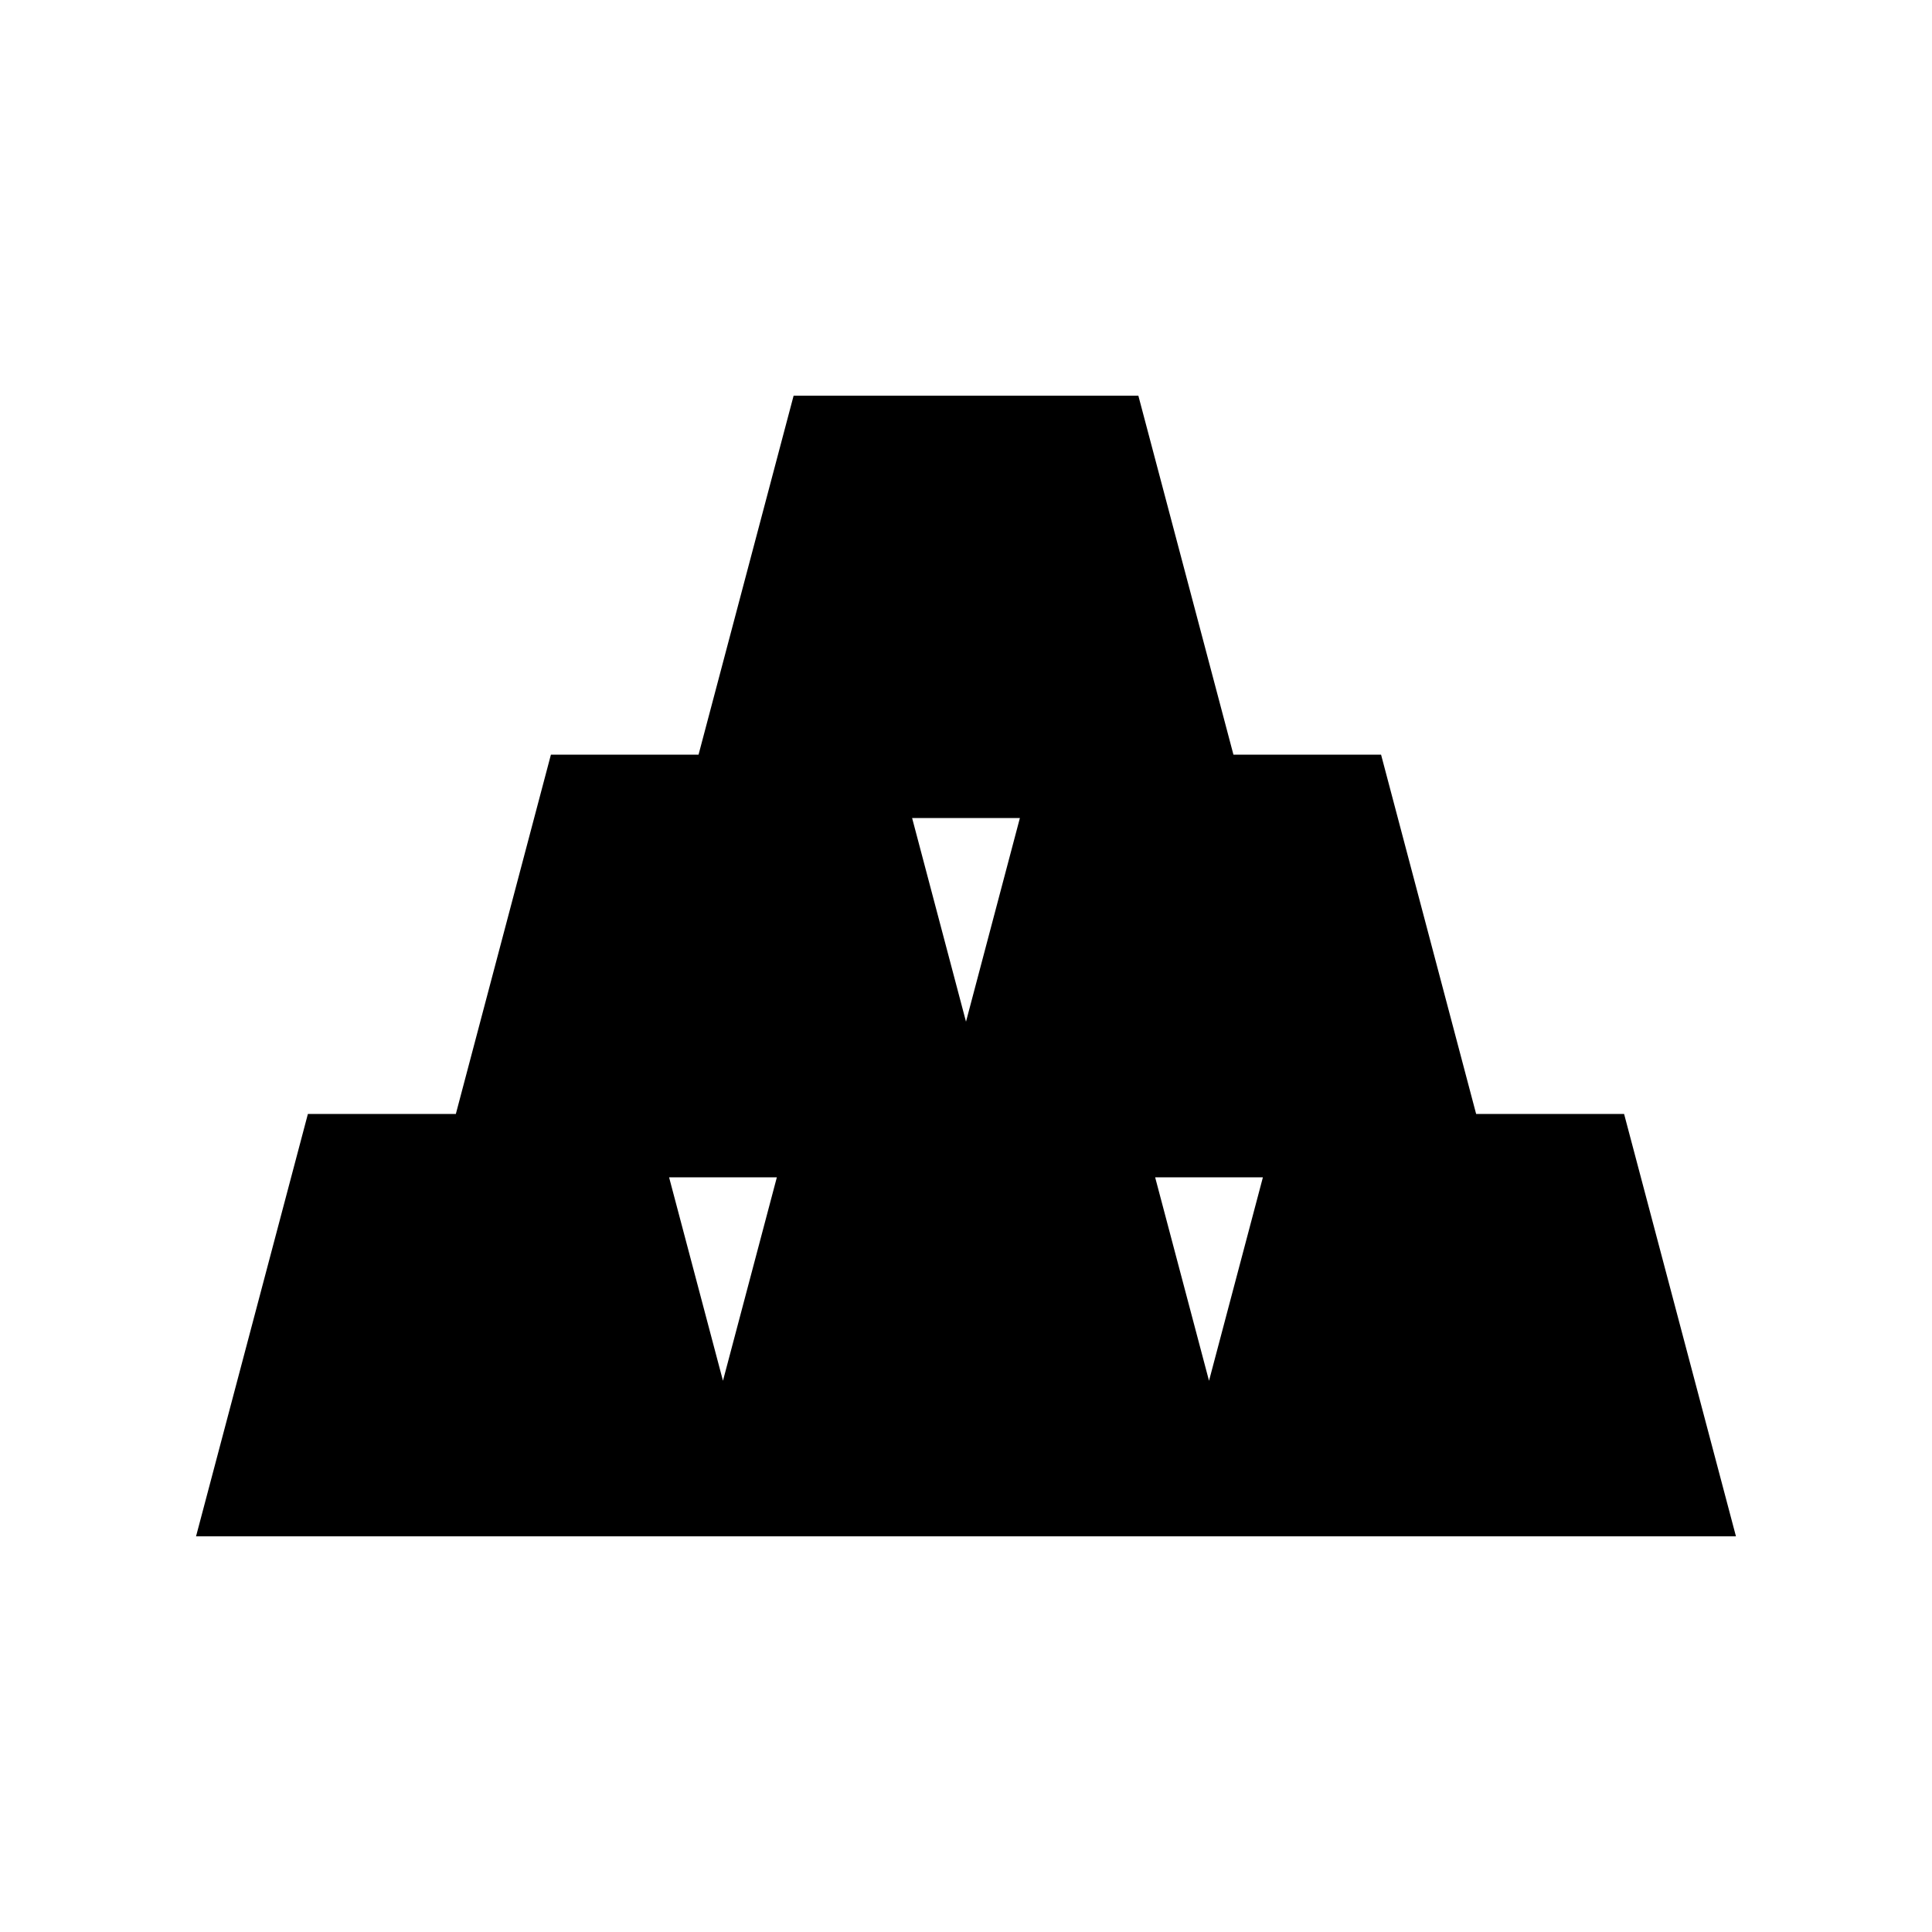<?xml version="1.0" encoding="UTF-8"?>
<!-- Uploaded to: SVG Repo, www.svgrepo.com, Generator: SVG Repo Mixer Tools -->
<svg fill="#000000" width="800px" height="800px" version="1.1" viewBox="144 144 512 512" xmlns="http://www.w3.org/2000/svg">
 <path d="m574.4 439.21h-39.207l-25.195-95.219h-39.125l-25.199-95.137h-91.355l-25.195 95.137h-39.125l-25.195 95.219h-39.207l-29.641 111.93h408.09zm-174.4-24.457-14.281-53.969h28.562zm-64.406 95.16-14.277-53.906h28.555zm128.81 0.008-14.277-53.918h28.555z"/>
</svg>